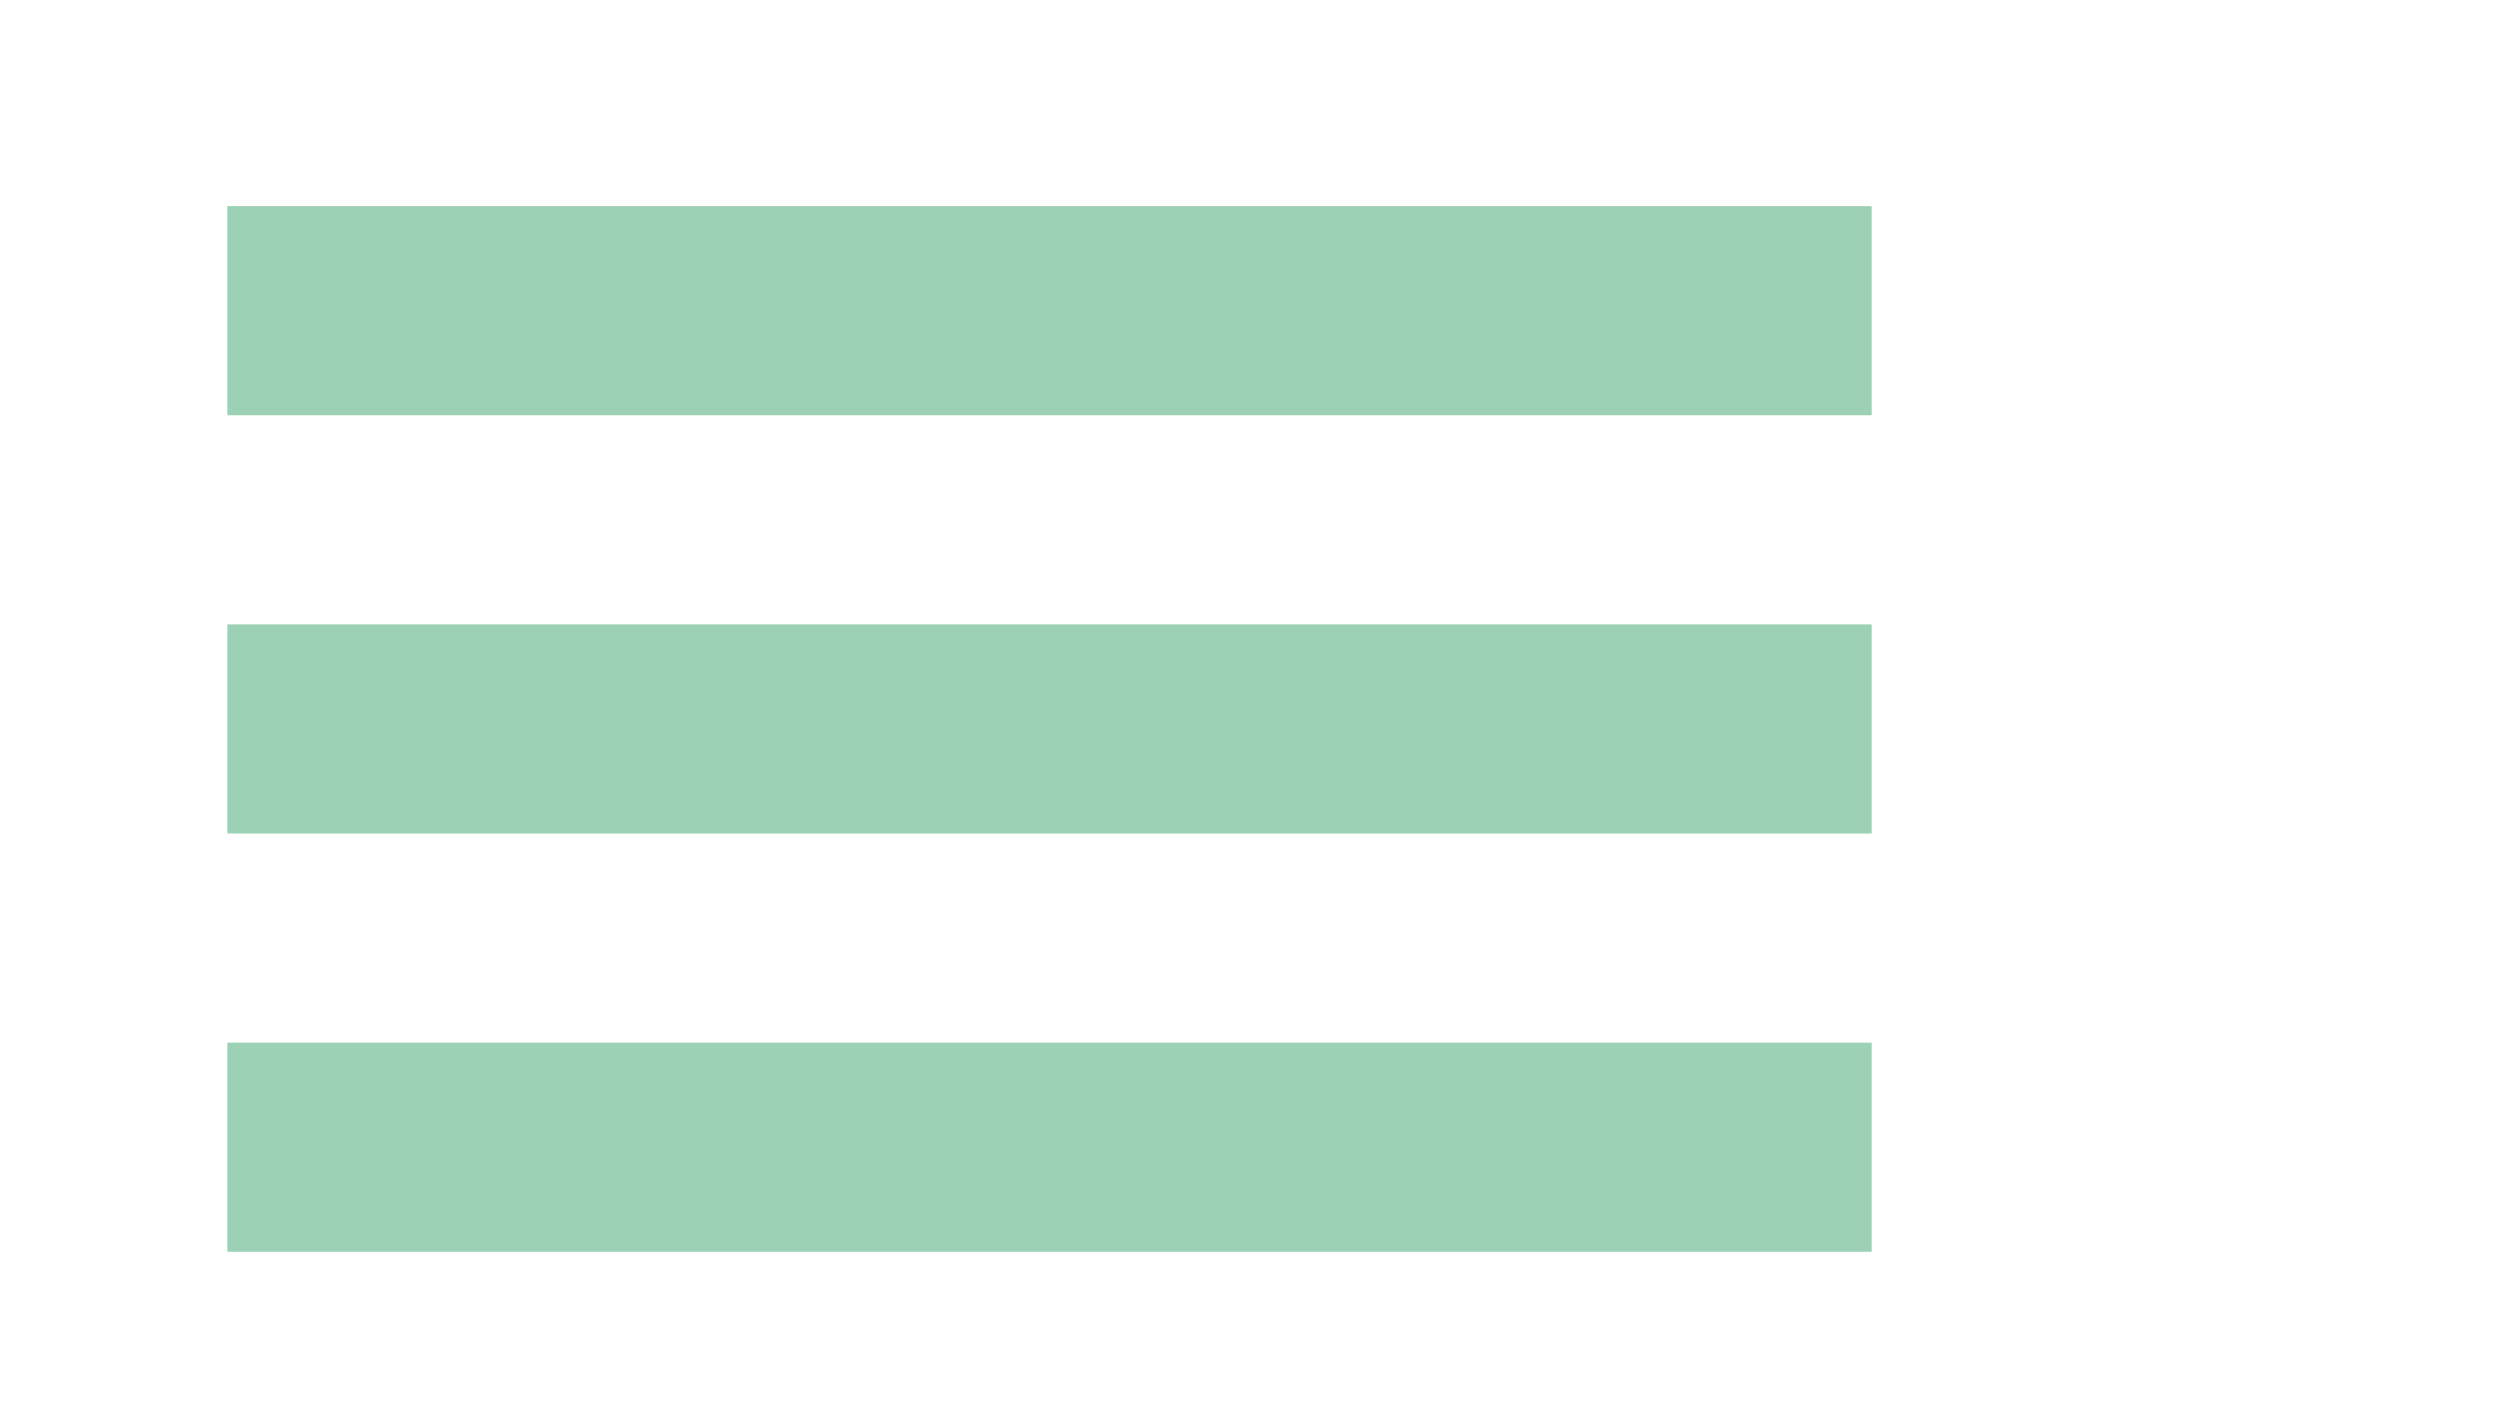 <?xml version="1.0" encoding="utf-8"?>
<!-- Generator: Adobe Illustrator 26.0.2, SVG Export Plug-In . SVG Version: 6.00 Build 0)  -->
<svg version="1.1" id="Livello_1" xmlns="http://www.w3.org/2000/svg" xmlns:xlink="http://www.w3.org/1999/xlink" x="0px" y="0px"
	 width="27.303px" height="15.442px" viewBox="0 0 27.303 15.442" style="enable-background:new 0 0 27.303 15.442;"
	 xml:space="preserve">
<style type="text/css">
	.st0{fill:#9DD1B6;}
</style>
<g>
	<rect x="2.483" y="2.251" class="st0" width="17.958" height="2.284"/>
	<rect x="2.483" y="6.819" class="st0" width="17.958" height="2.284"/>
	<rect x="2.483" y="11.387" class="st0" width="17.958" height="2.284"/>
</g>
</svg>
